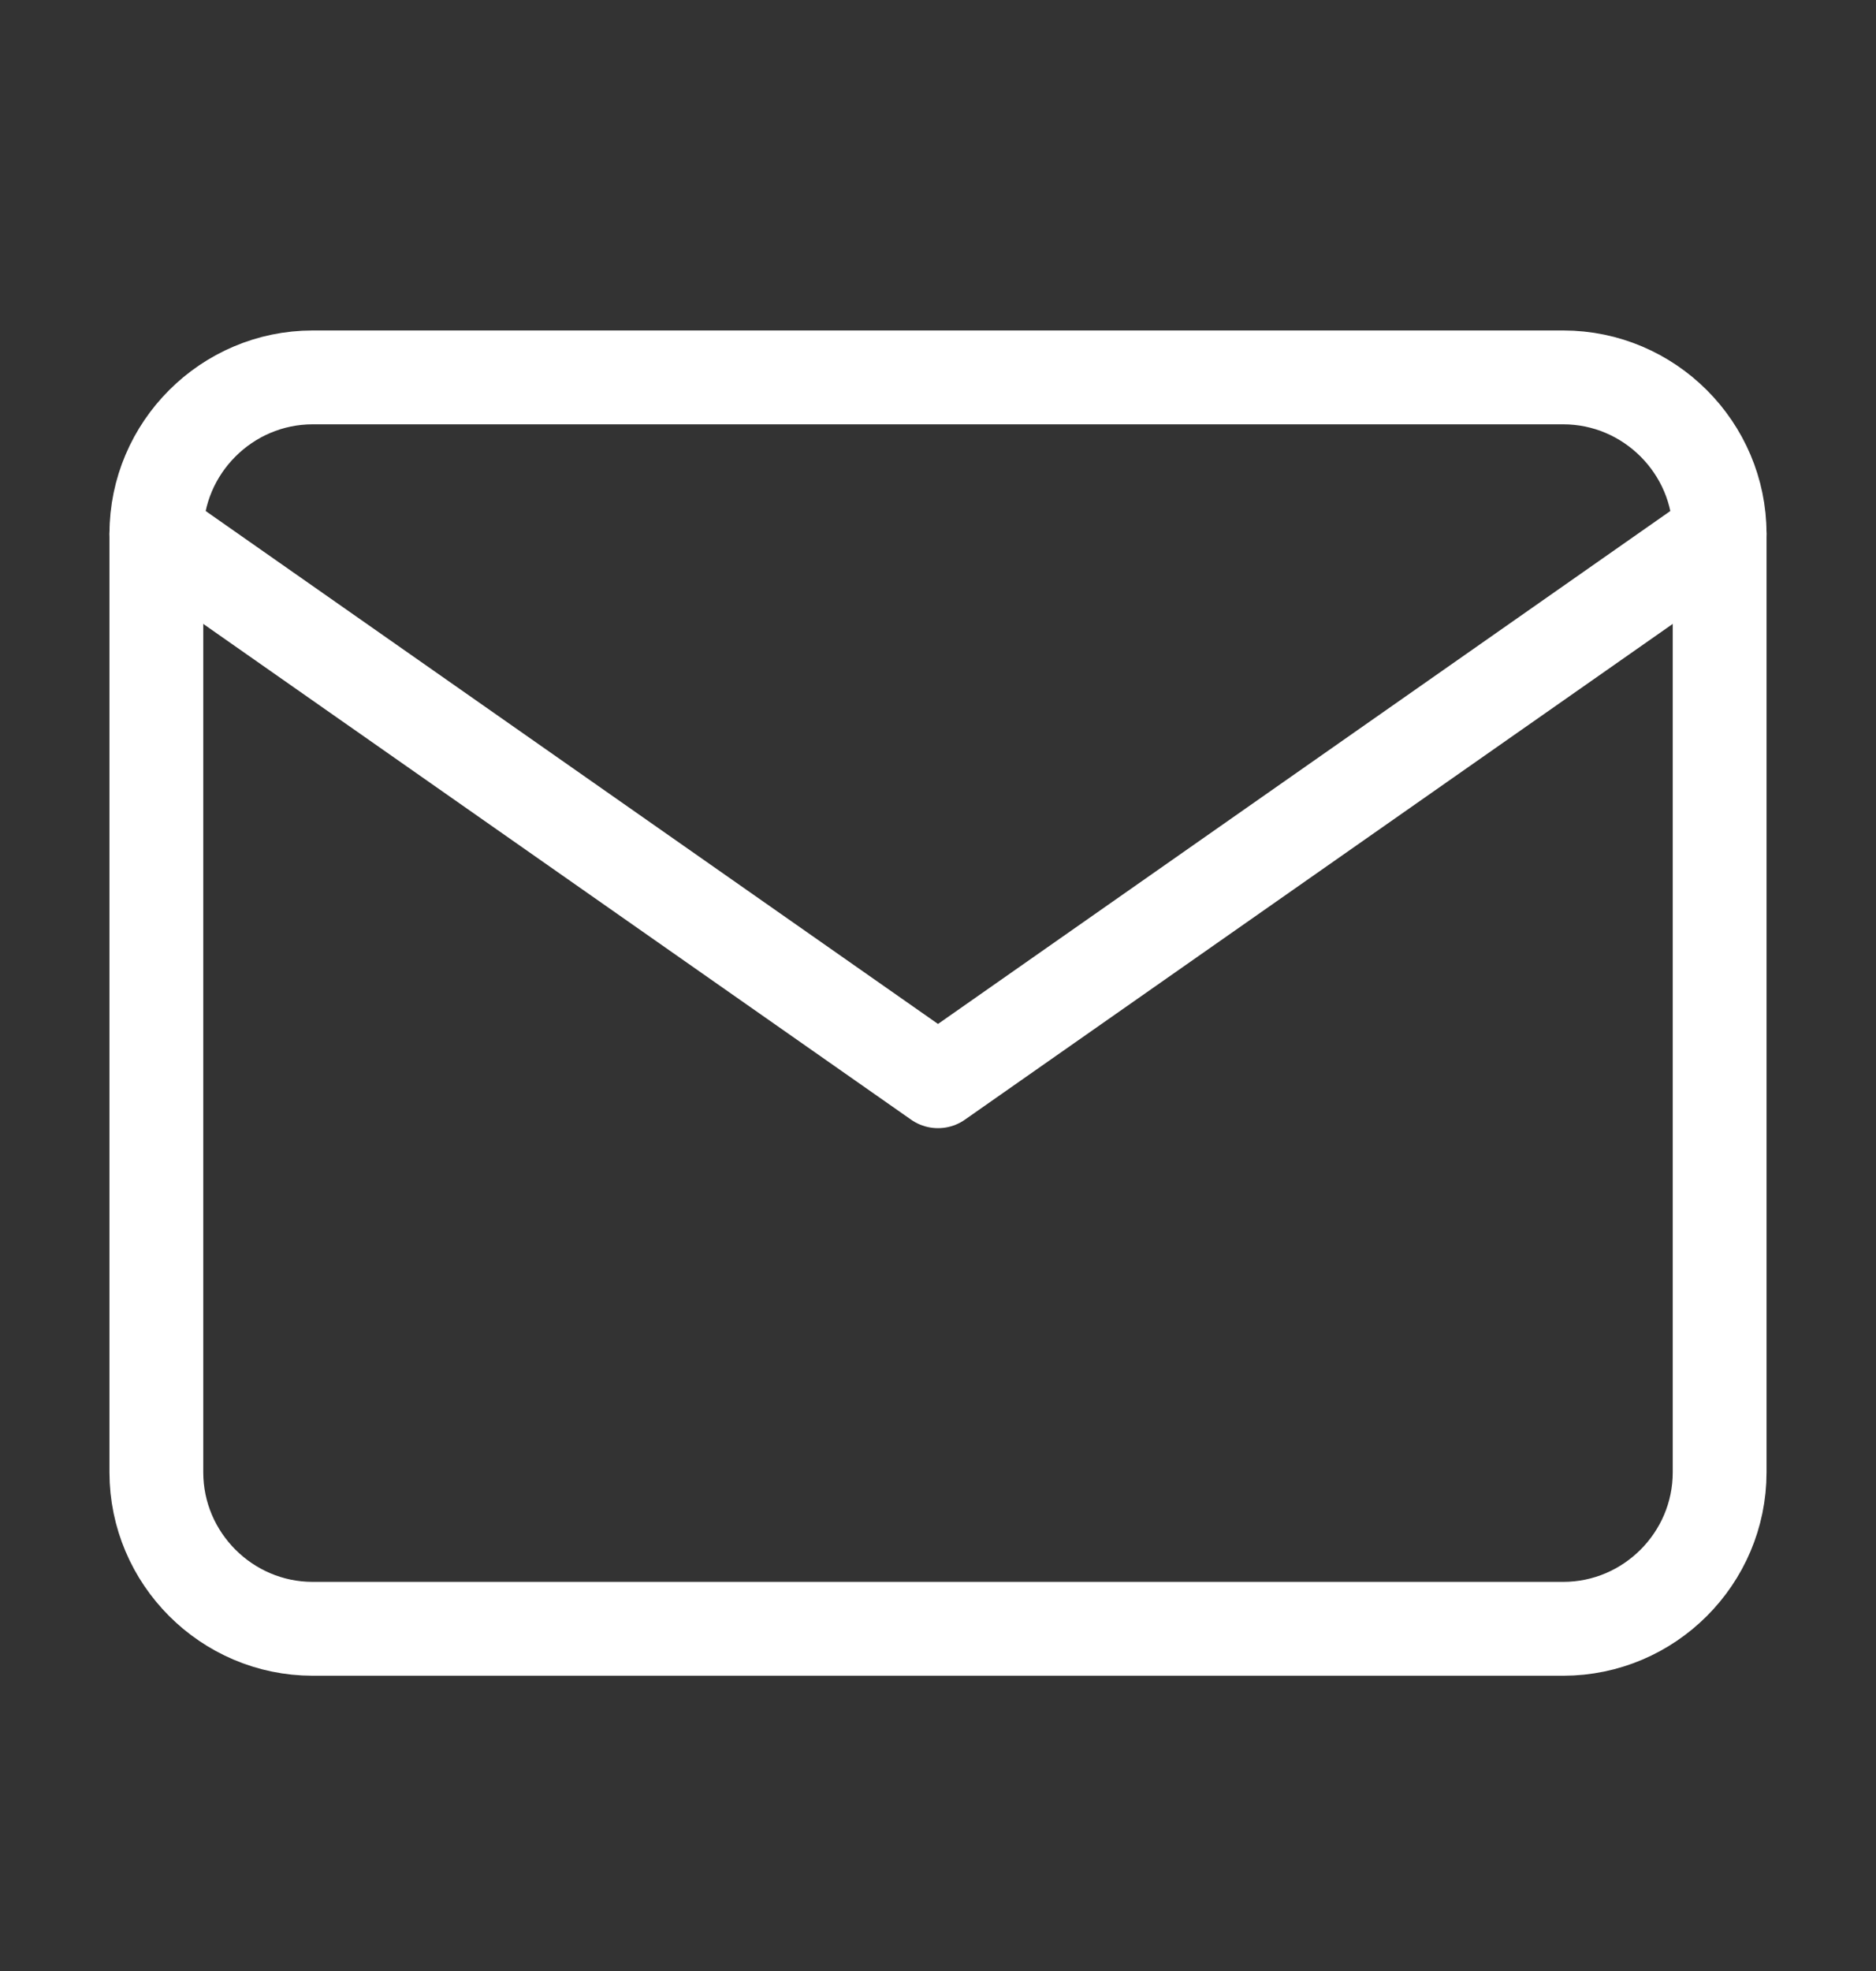 <svg width="20" height="21" viewBox="0 0 20 21" fill="none" xmlns="http://www.w3.org/2000/svg">
<rect x="0" y="0" width="20" height="21" fill="#333333" stroke="none"/>
<path d="M3.333 4.021H16.666C17.583 4.021 18.333 4.771 18.333 5.687V15.687C18.333 16.604 17.583 17.354 16.666 17.354H3.333C2.417 17.354 1.667 16.604 1.667 15.687V5.687C1.667 4.771 2.417 4.021 3.333 4.021Z" stroke="white" stroke-linecap="round" stroke-linejoin="round"/>
<path d="M18.333 5.687L10 11.52L1.667 5.687" stroke="white" stroke-linecap="round" stroke-linejoin="round"/>
</svg>
